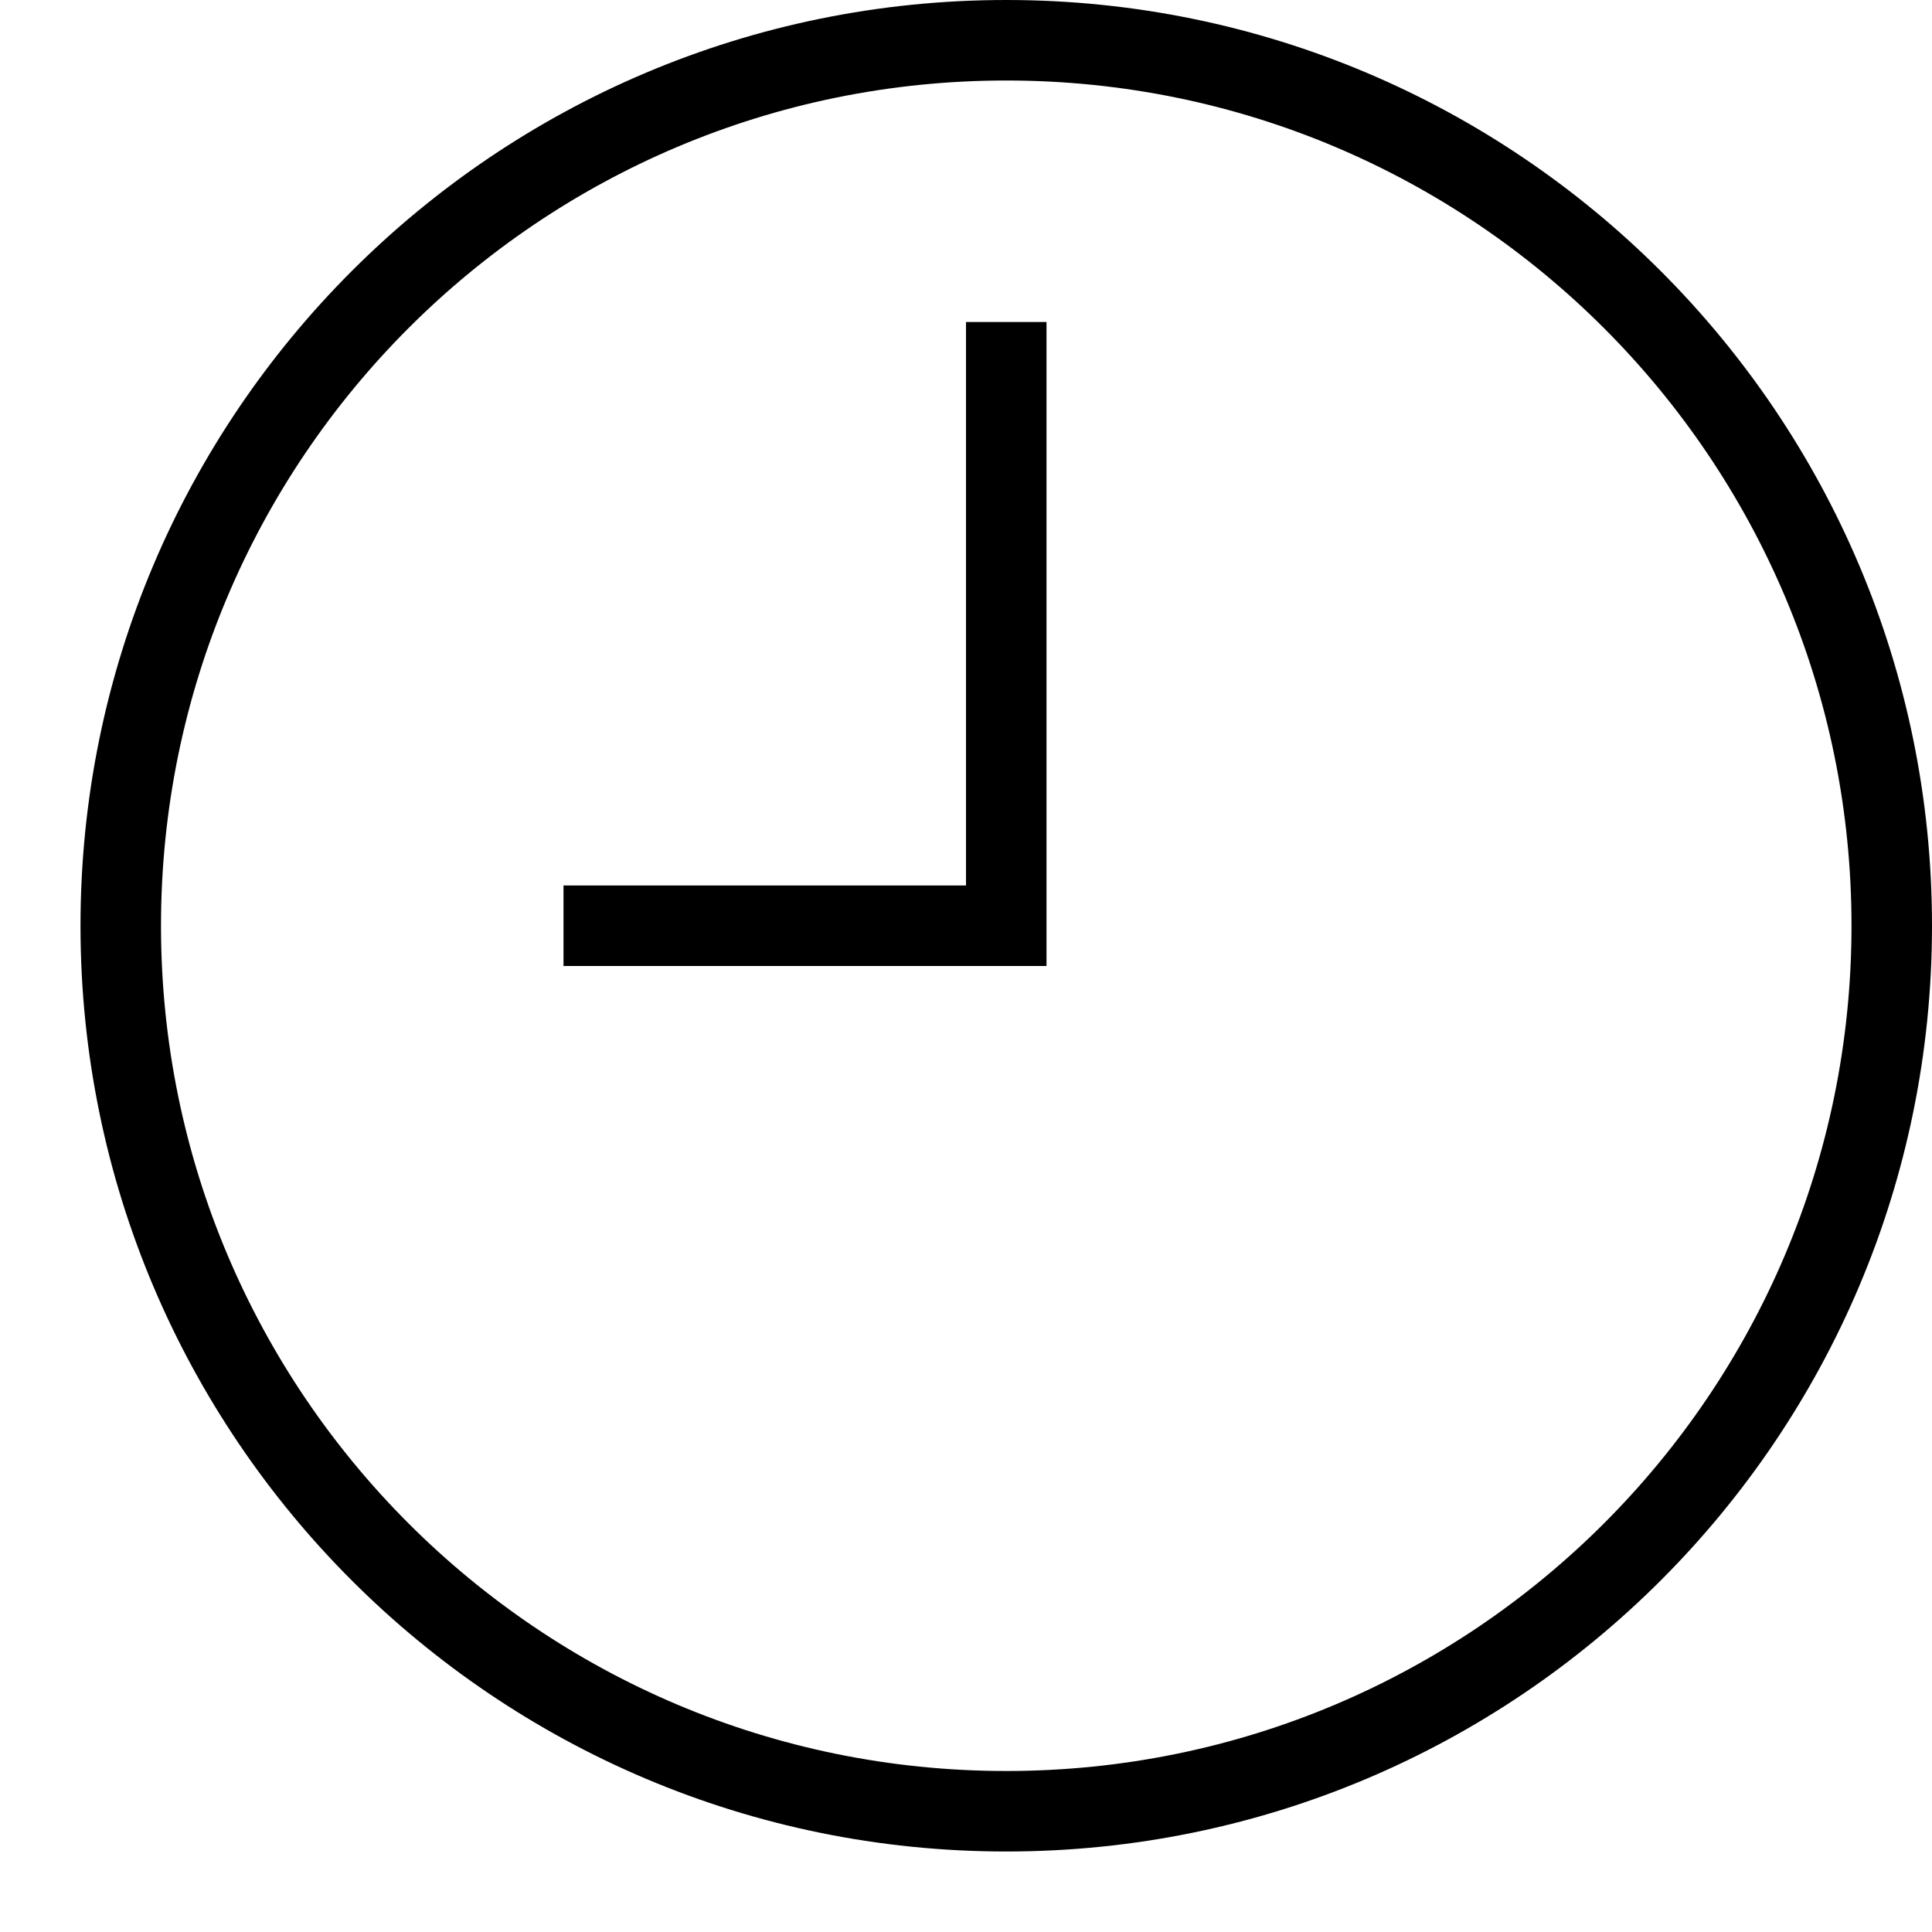 <?xml version="1.0" ?><svg height="24px" version="1.1" viewBox="0 0 24 24" width="24px" xmlns="http://www.w3.org/2000/svg" xmlns:sketch="http://www.bohemiancoding.com/sketch/ns" xmlns:xlink="http://www.w3.org/1999/xlink"><title/><desc/><defs/><g fill="none" fill-rule="evenodd" id="miu" stroke="none" stroke-width="1"><g id="Artboard-1" transform="translate(-287, -119)"><g id="slice" transform="translate(215, 119)"/><path d="M288,130.5 C288,124.149 293.149,119 299.5,119 C305.851,119 311,124.149 311,130.5 C311,136.851 305.851,142 299.5,142 C293.149,142 288,136.851 288,130.5 Z M310,130.5 C310,124.701 305.299,120 299.5,120 C293.701,120 289,124.701 289,130.5 C289,136.299 293.701,141 299.5,141 C305.299,141 310,136.299 310,130.5 Z M299,123 L300,123 L300,131 L294,131 L294,130 L299,130 L299,123 Z" fill="#000000" id="circle-clock-time-history-recent-2-outline-stroke"/></g></g></svg>